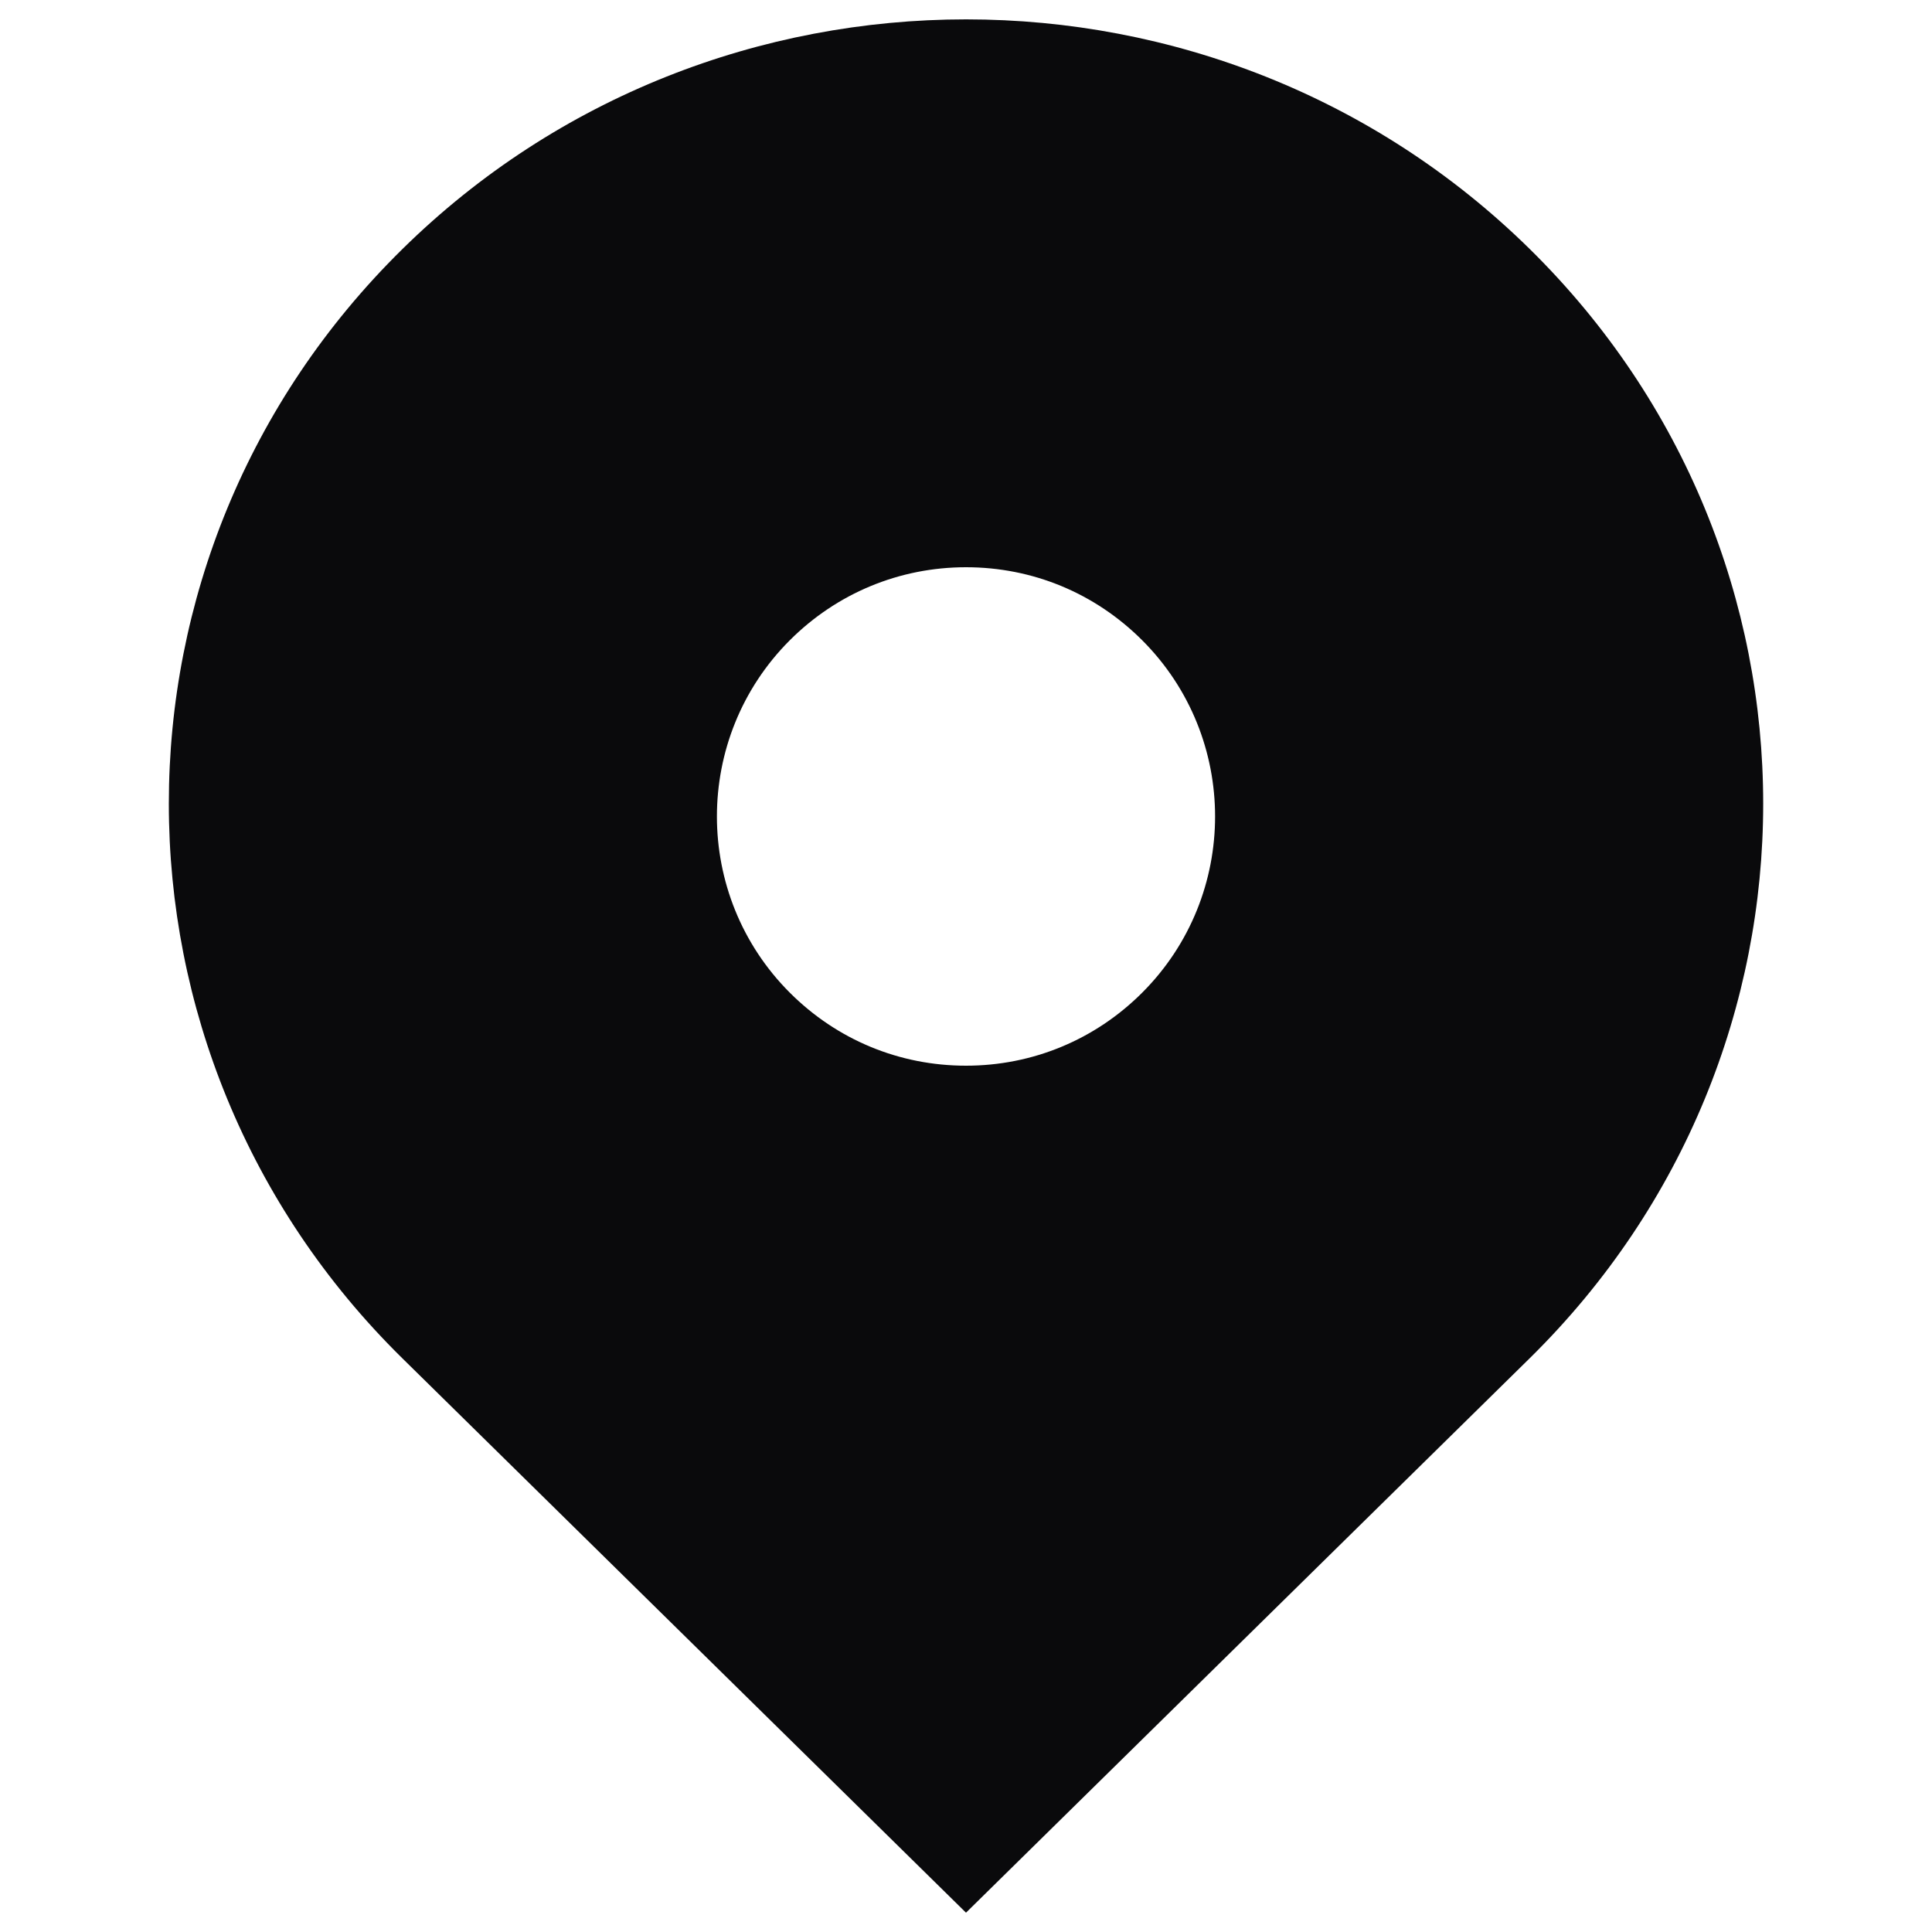 <?xml version="1.0" encoding="utf-8"?>
<!-- Svg Vector Icons : http://www.onlinewebfonts.com/icon -->
<!DOCTYPE svg PUBLIC "-//W3C//DTD SVG 1.1//EN" "http://www.w3.org/Graphics/SVG/1.1/DTD/svg11.dtd">
<svg version="1.1" xmlns="http://www.w3.org/2000/svg" xmlns:xlink="http://www.w3.org/1999/xlink" x="0px" y="0px" viewBox="0 0 1000 1000" enable-background="new 0 0 1000 1000" xml:space="preserve" style="fill:#0a0a0c">
<g><g><path d="M791.8,128.9c-161.1-158.5-422.4-158.5-583.5,0C47.1,287.4,47.1,544.5,208.2,703L500,990l291.8-287C952.9,544.5,952.9,287.4,791.8,128.9z M500,551.6c-34.5,0-66.8-13.4-91.2-37.8c-50.3-50.3-50.3-132.1,0-182.4c24.3-24.3,56.7-37.8,91.2-37.8c34.5,0,66.8,13.4,91.2,37.8c50.3,50.3,50.3,132.1,0,182.4C566.8,538.2,534.4,551.6,500,551.6z"/></g></g>
</svg>